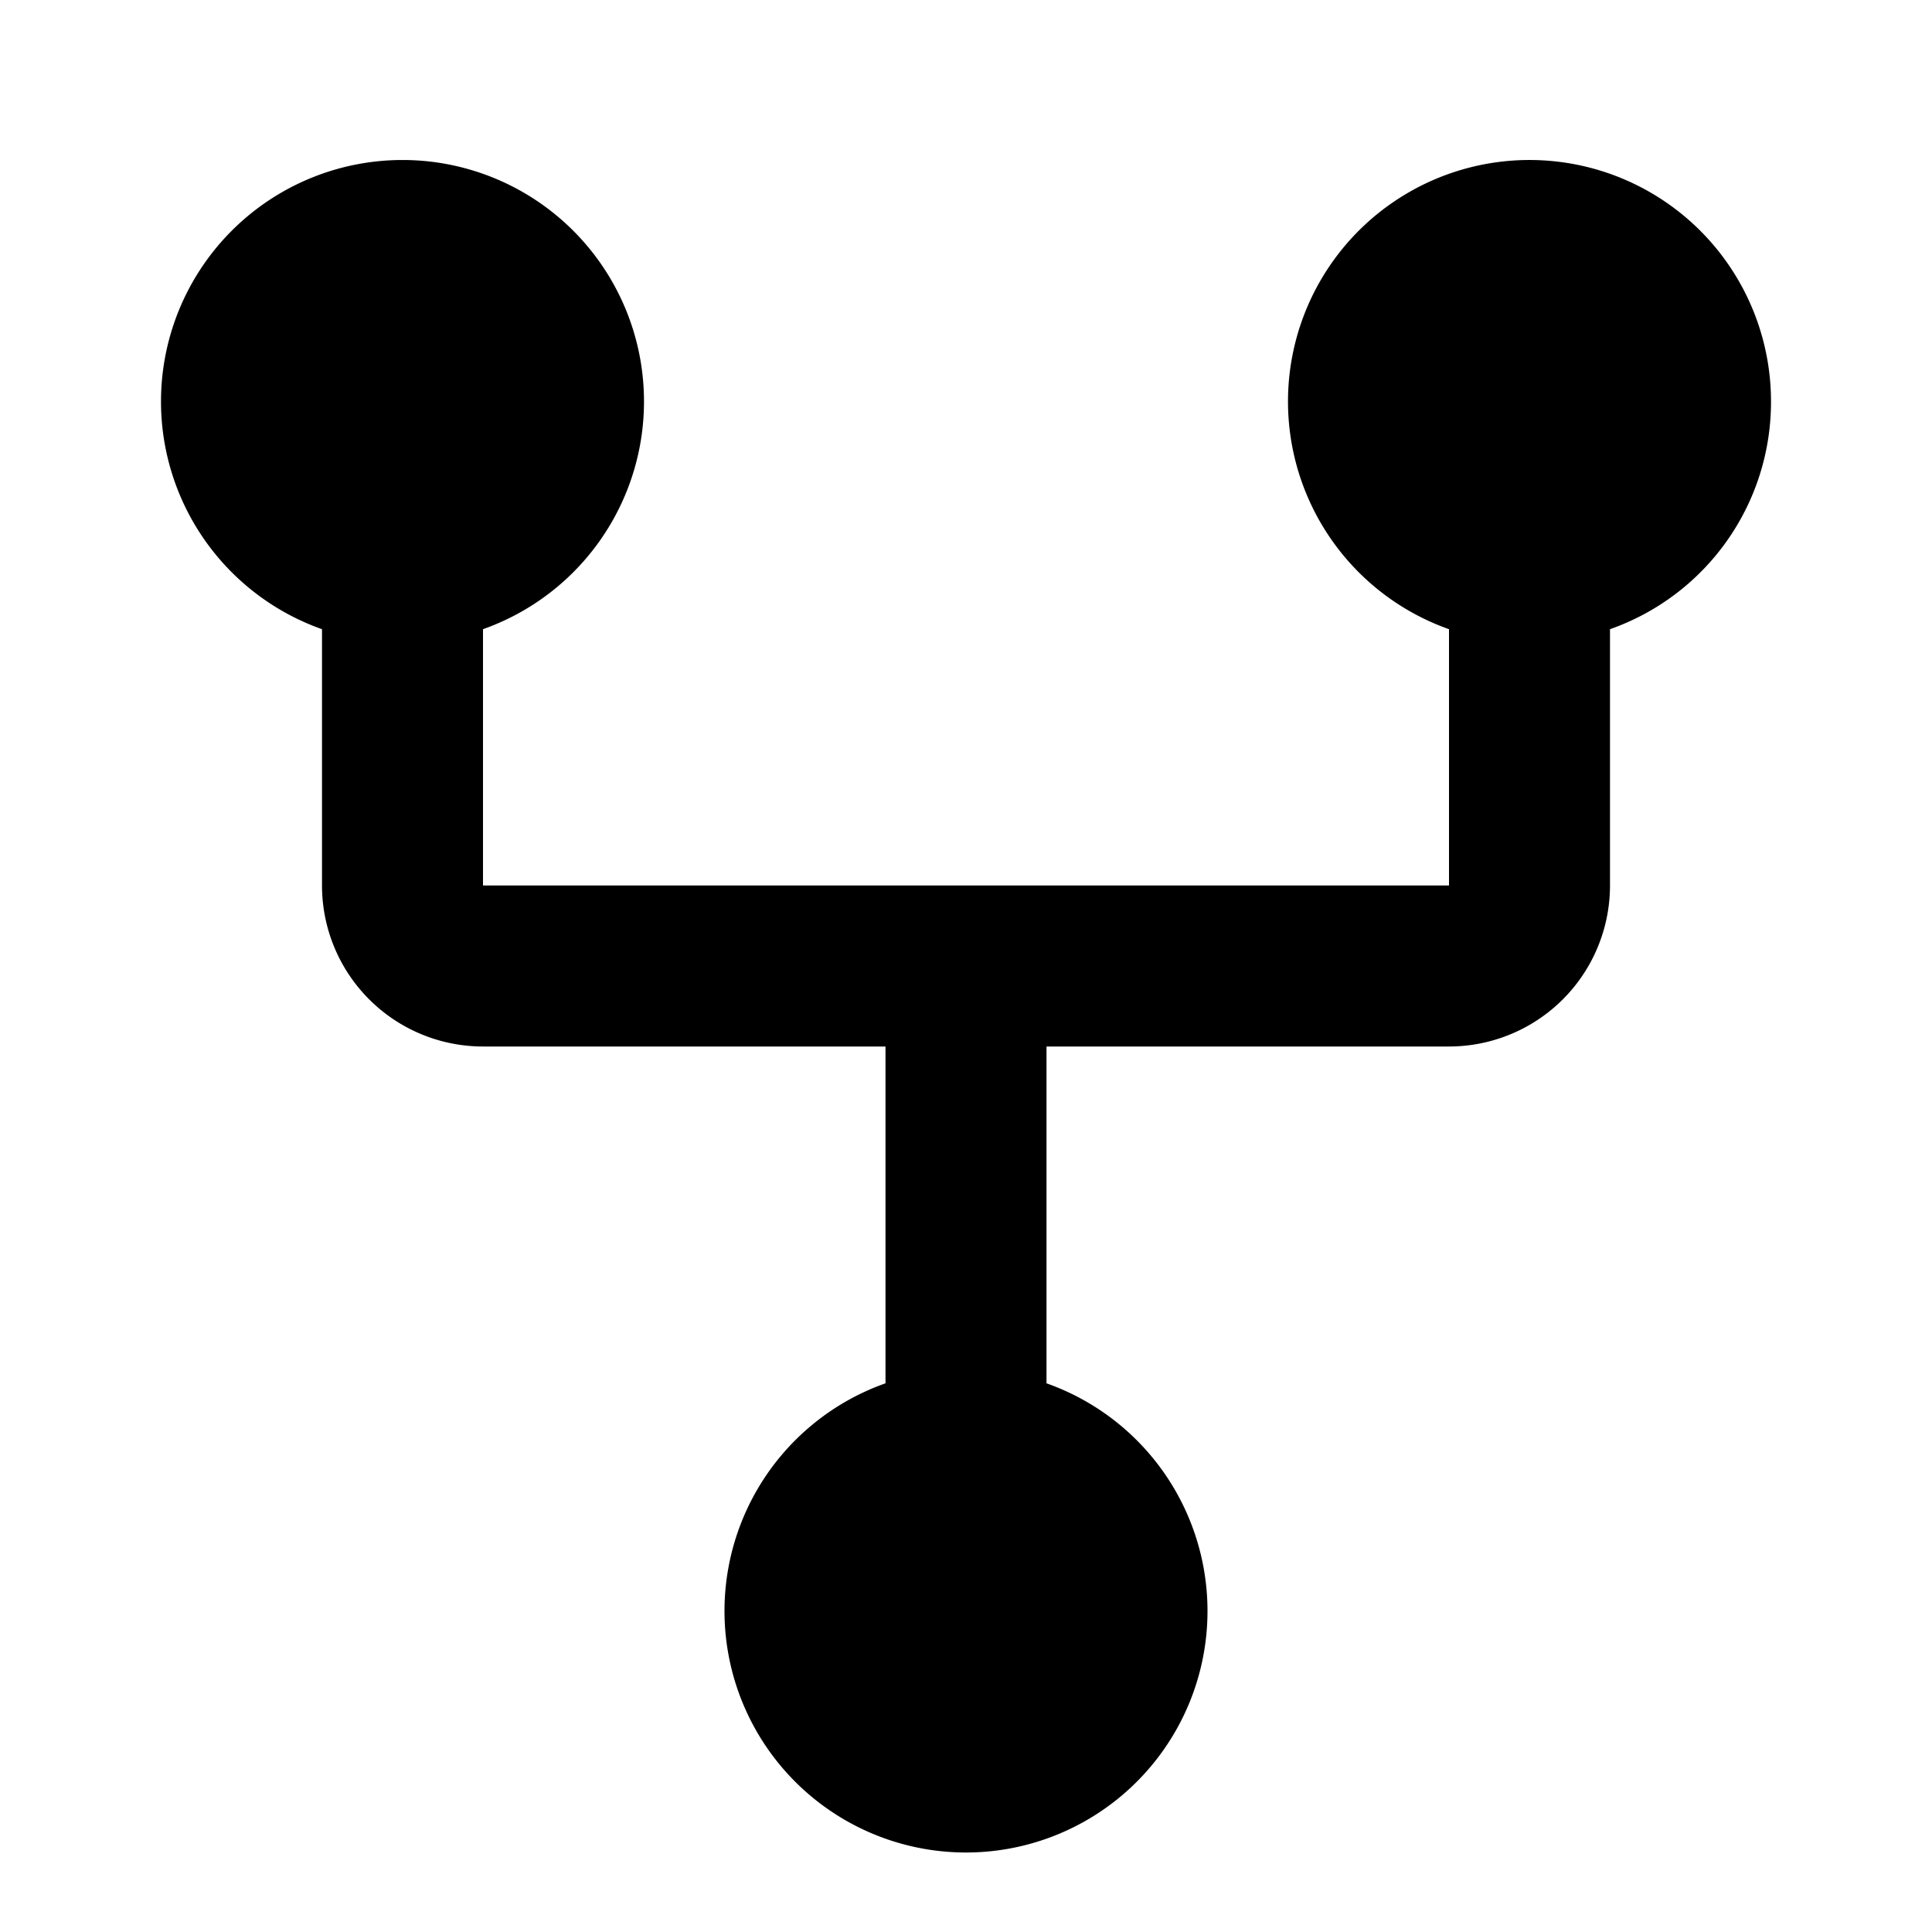 <svg xmlns="http://www.w3.org/2000/svg" viewBox="0 0 24 24" fill="currentColor"><path d="M22,5a3,3,0,1,0-4,2.816V11H6V7.816a3,3,0,1,0-2,0V11a2,2,0,0,0,2,2h5v4.184a3,3,0,1,0,2,0V13h5a2,2,0,0,0,2-2V7.816A2.991,2.991,0,0,0,22,5Z"/></svg>